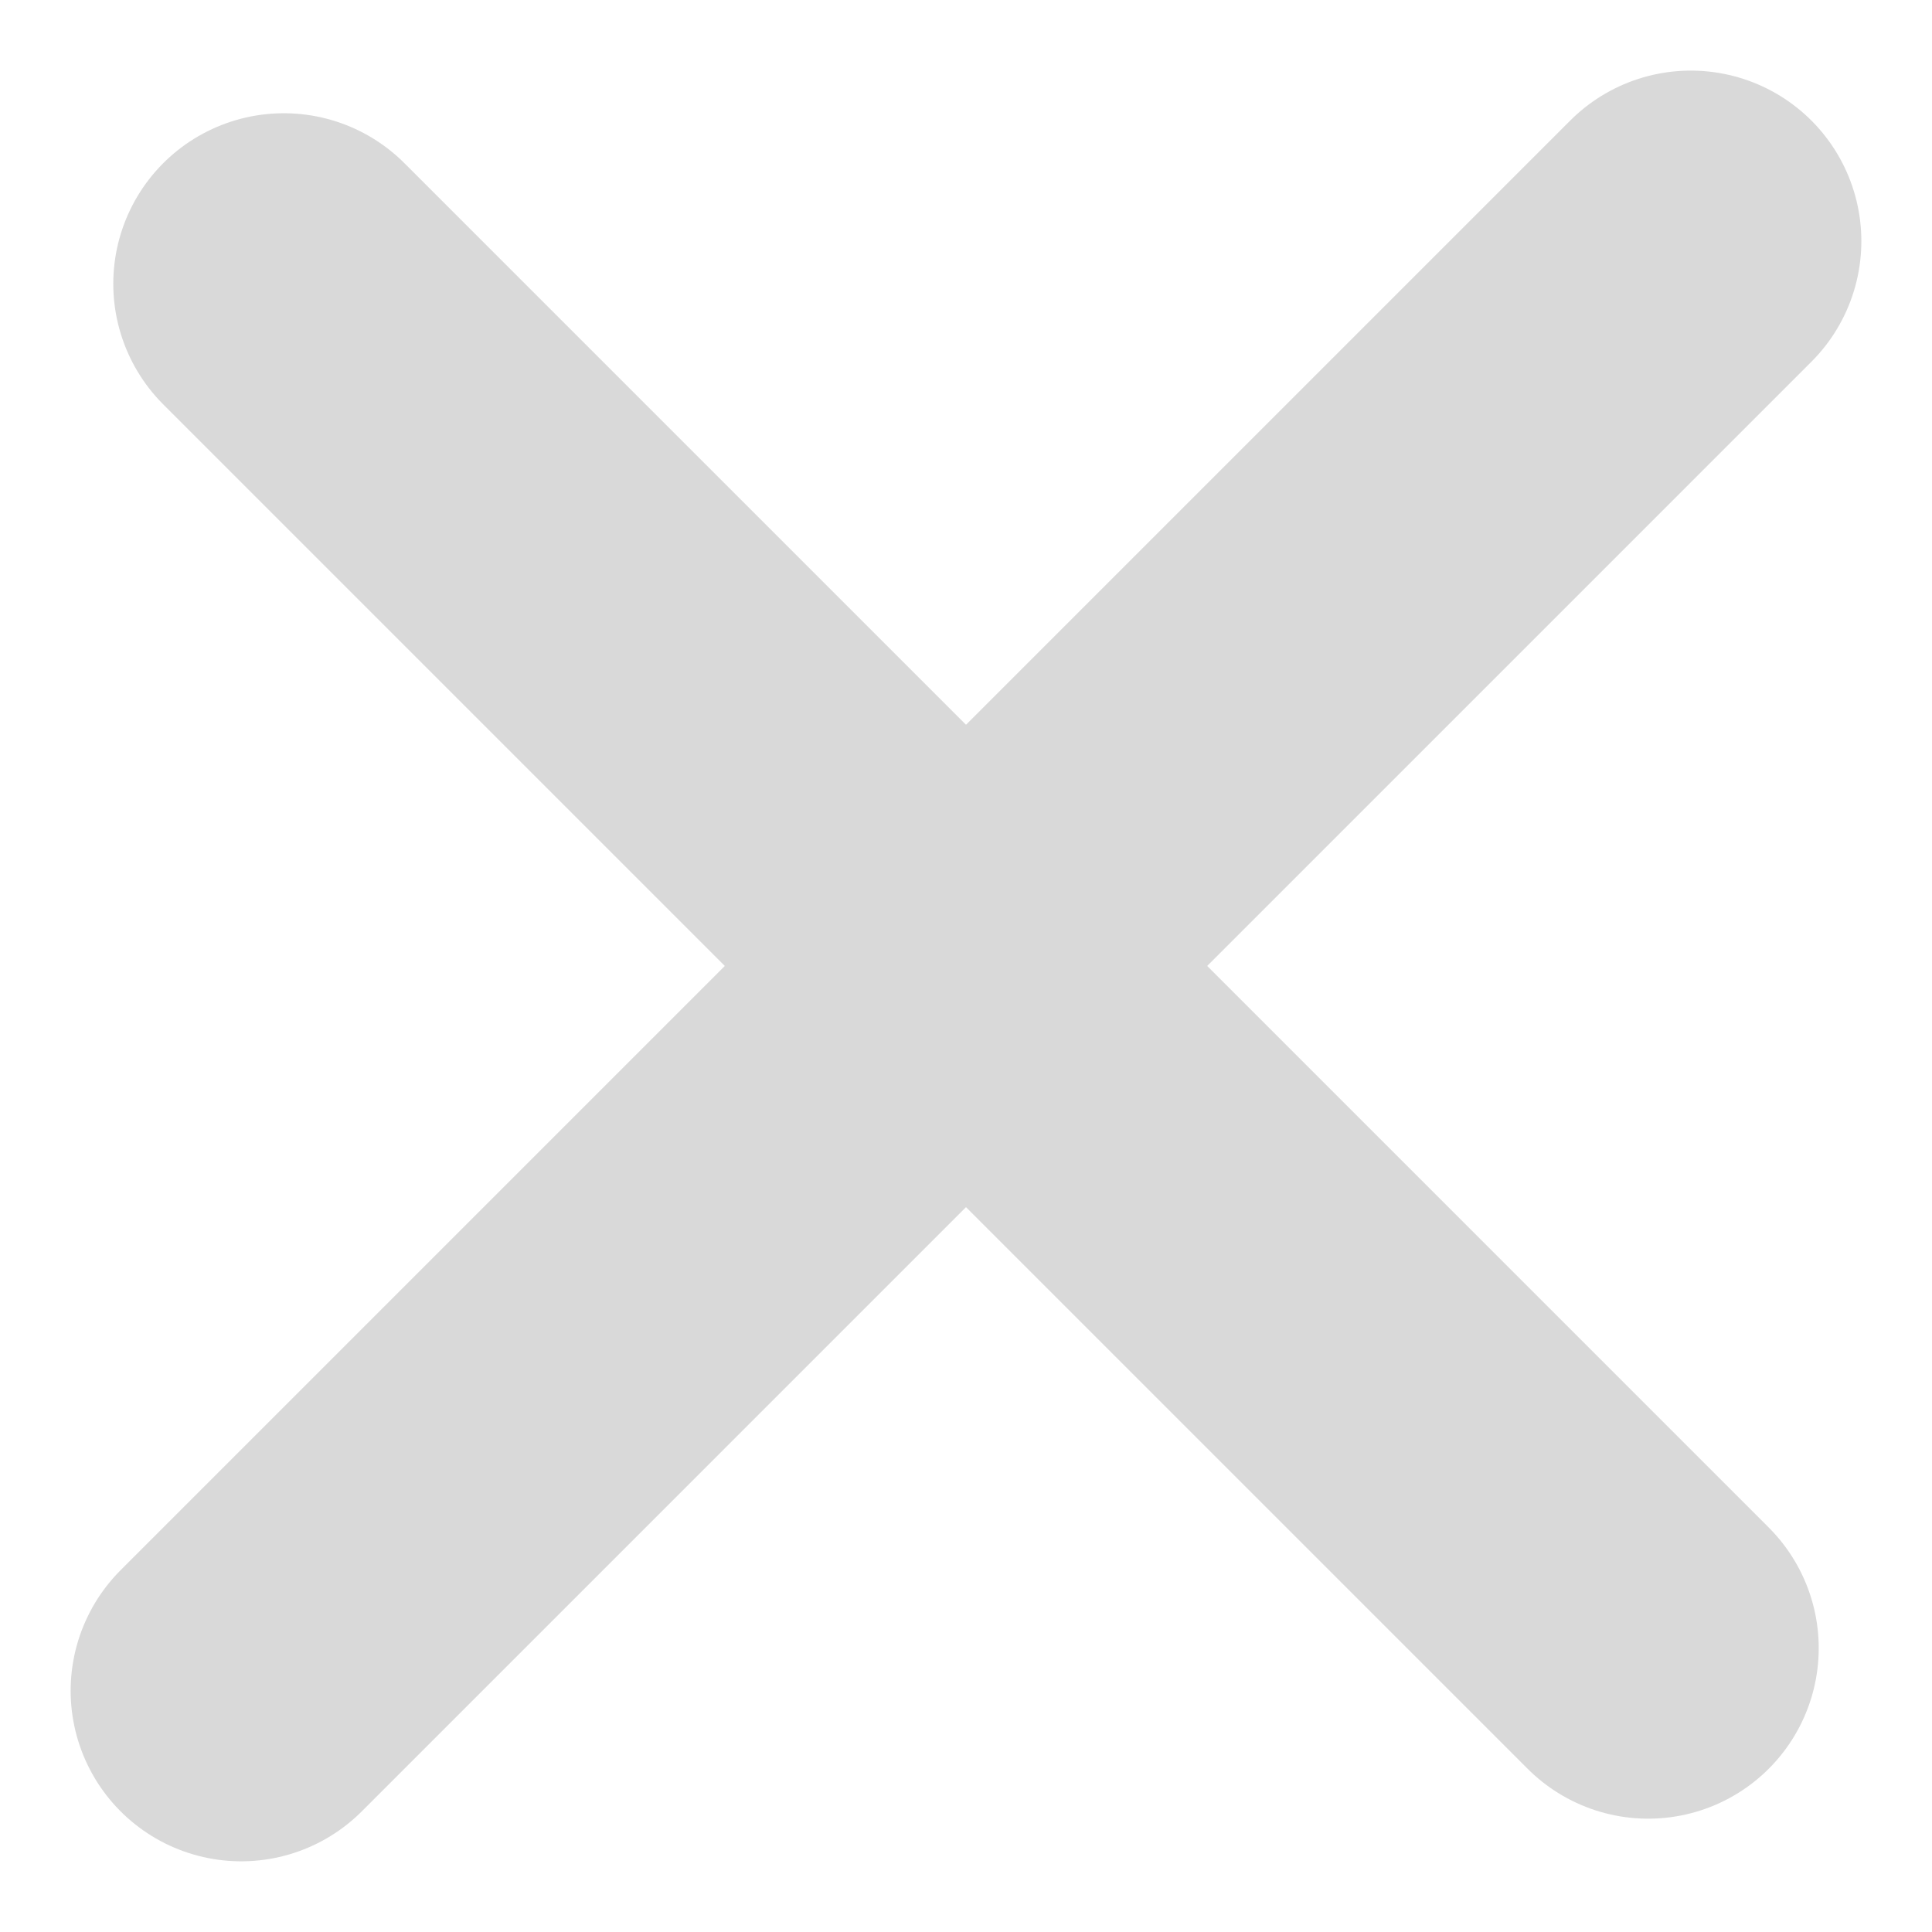 <svg xmlns="http://www.w3.org/2000/svg" width="45.314" height="45.313" viewBox="0 0 45.314 45.313">
  <g id="Group_672" data-name="Group 672" transform="translate(2718.657 15746.127)">
    <line id="Line_51" data-name="Line 51" y1="34" x2="34" transform="translate(-2713 -15740.471)" fill="none" stroke="#d9d9d9" stroke-linecap="round" stroke-width="8"/>
    <line id="Line_52" data-name="Line 52" x2="32" y2="32" transform="translate(-2712 -15739.471)" fill="none" stroke="#d9d9d9" stroke-linecap="round" stroke-width="8"/>
  </g>
</svg>
